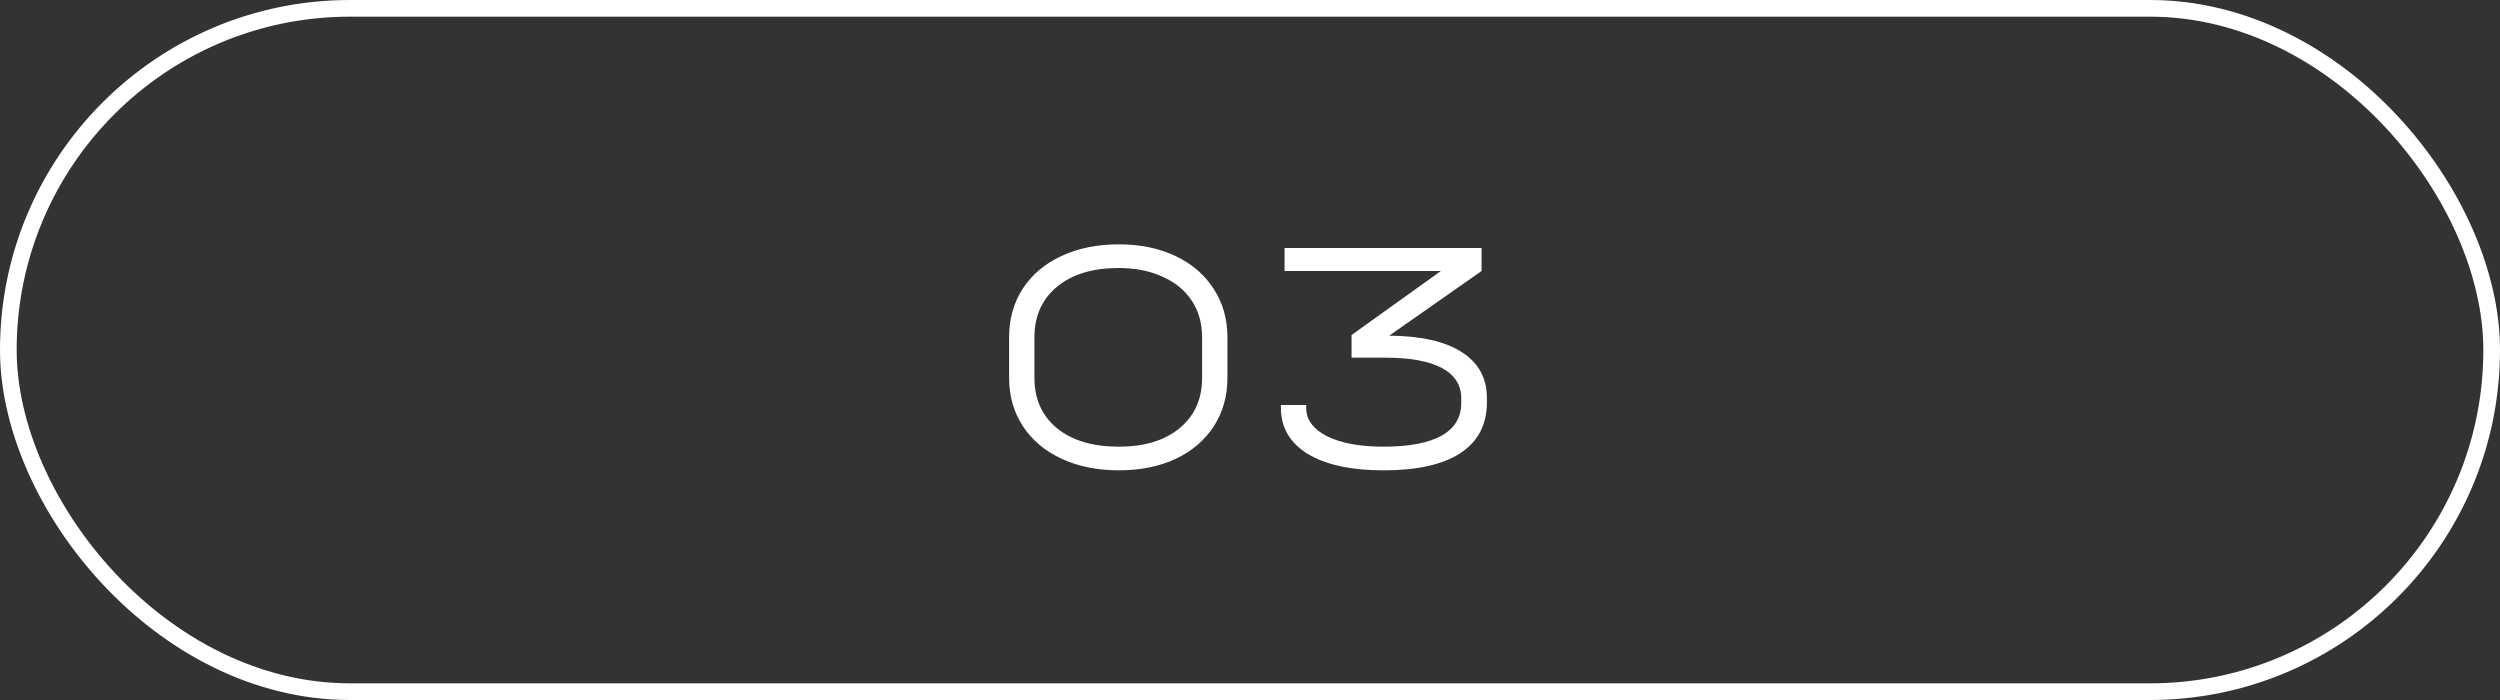 <?xml version="1.0" encoding="UTF-8"?> <svg xmlns="http://www.w3.org/2000/svg" width="75" height="21" viewBox="0 0 75 21" fill="none"><rect x="0" y="0" width="75" height="21" fill="#333333" stroke="none"/><path d="M33.563 14.11C32.916 14.11 32.343 13.993 31.843 13.76C31.343 13.527 30.956 13.2 30.683 12.78C30.41 12.36 30.273 11.877 30.273 11.33V10.12C30.273 9.567 30.41 9.08 30.683 8.66C30.956 8.24 31.343 7.913 31.843 7.68C32.343 7.447 32.916 7.33 33.563 7.33C34.203 7.33 34.77 7.447 35.263 7.68C35.756 7.913 36.14 8.243 36.413 8.67C36.686 9.09 36.823 9.573 36.823 10.12V11.33C36.823 11.883 36.686 12.37 36.413 12.79C36.14 13.21 35.756 13.537 35.263 13.77C34.77 13.997 34.203 14.11 33.563 14.11ZM33.563 13.4C34.33 13.4 34.936 13.217 35.383 12.85C35.836 12.477 36.063 11.973 36.063 11.34V10.12C36.063 9.7 35.96 9.333 35.753 9.02C35.546 8.707 35.253 8.467 34.873 8.3C34.5 8.127 34.06 8.04 33.553 8.04C32.78 8.04 32.166 8.227 31.713 8.6C31.26 8.973 31.033 9.48 31.033 10.12V11.34C31.033 11.973 31.26 12.477 31.713 12.85C32.166 13.217 32.783 13.4 33.563 13.4ZM41.677 10.07C42.623 10.077 43.347 10.24 43.847 10.56C44.353 10.88 44.607 11.34 44.607 11.94V12.07C44.607 12.737 44.343 13.243 43.817 13.59C43.29 13.937 42.52 14.11 41.507 14.11C40.54 14.11 39.783 13.947 39.237 13.62C38.697 13.287 38.427 12.827 38.427 12.24V12.15H39.187V12.24C39.187 12.593 39.397 12.877 39.817 13.09C40.237 13.297 40.8 13.4 41.507 13.4C42.273 13.4 42.853 13.29 43.247 13.07C43.64 12.85 43.837 12.523 43.837 12.09V11.95C43.837 11.55 43.643 11.247 43.257 11.04C42.87 10.833 42.303 10.73 41.557 10.73H40.547V10.05L43.227 8.13H38.537V7.44H44.447V8.13L41.677 10.07Z" fill="white"></path><rect x="0.25" y="0.25" width="74.5" height="20.5" rx="10.25" stroke="white" stroke-width="0.5"></rect></svg> 